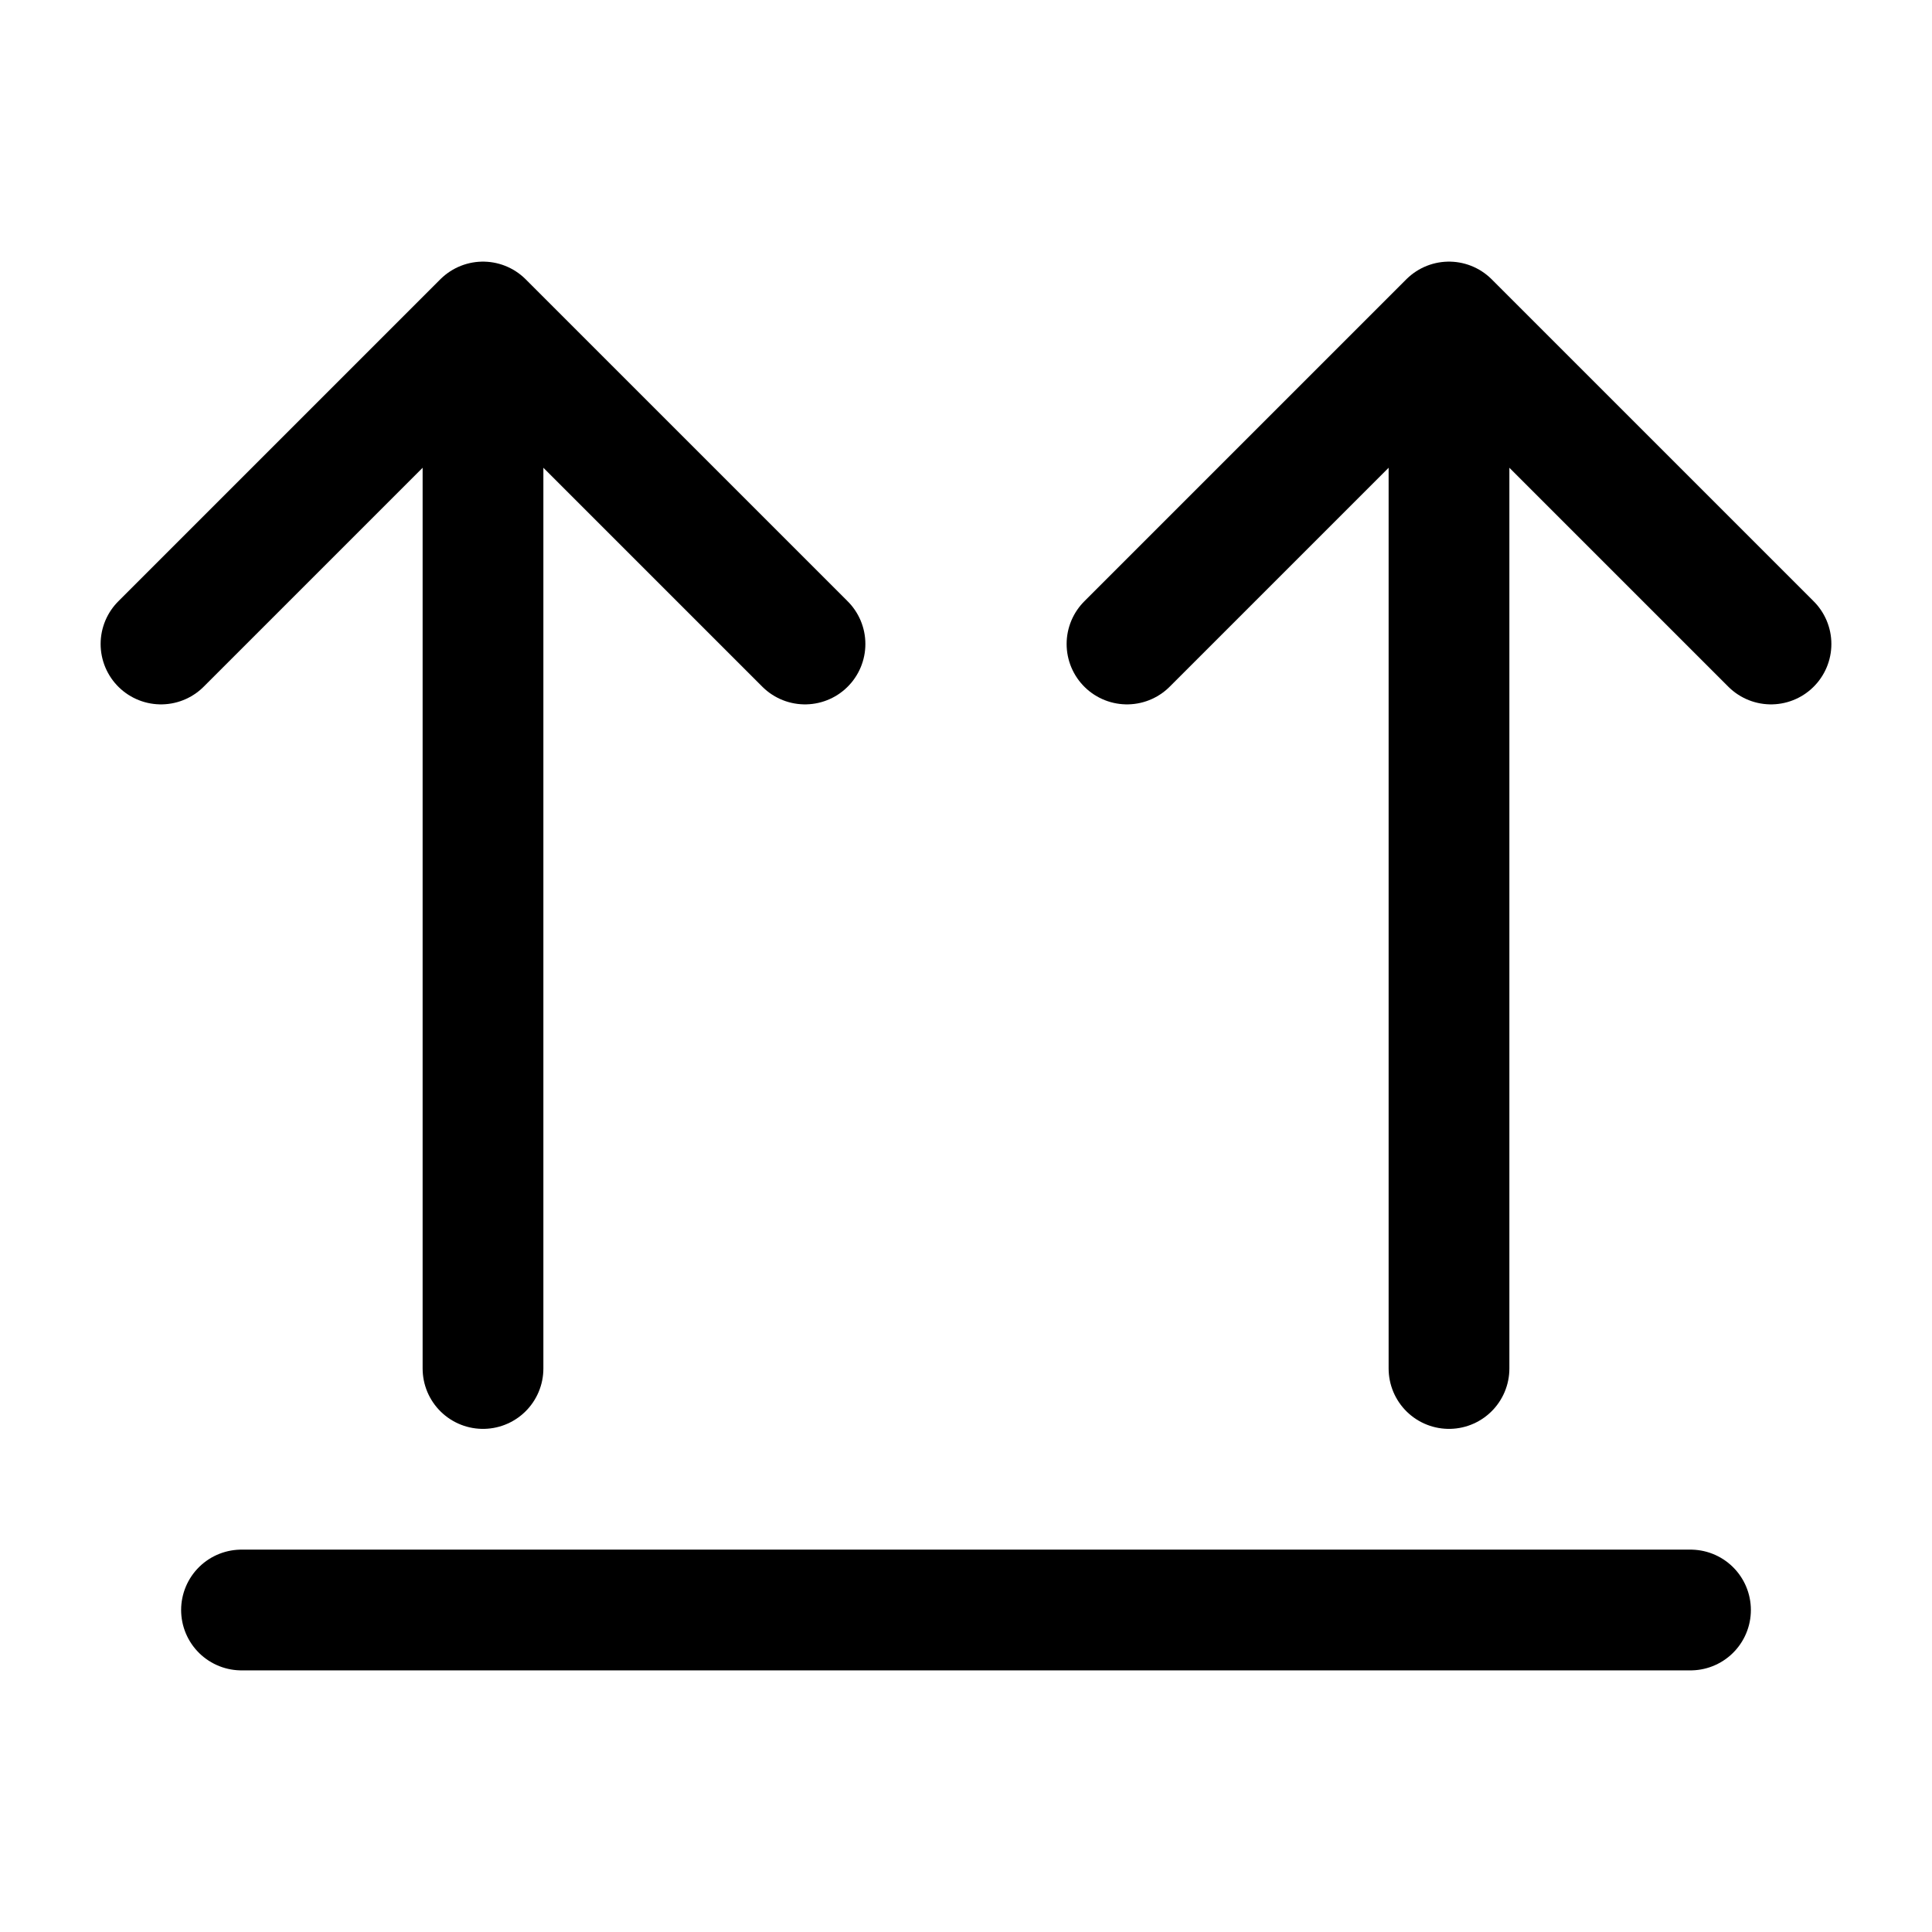 <svg width="24" height="24" viewBox="0 0 24 24" stroke-width="1.5" fill="none" xmlns="http://www.w3.org/2000/svg">
<path d="M3 20L21 20" stroke="currentColor" stroke-linecap="round" stroke-linejoin="round"/>
<path d="M6 17L6 4M6 4L2 8M6 4L10 8" stroke="currentColor" stroke-linecap="round" stroke-linejoin="round"/>
<path d="M18 17V4M18 4L14 8M18 4L22 8" stroke="currentColor" stroke-linecap="round" stroke-linejoin="round"/>
</svg>
